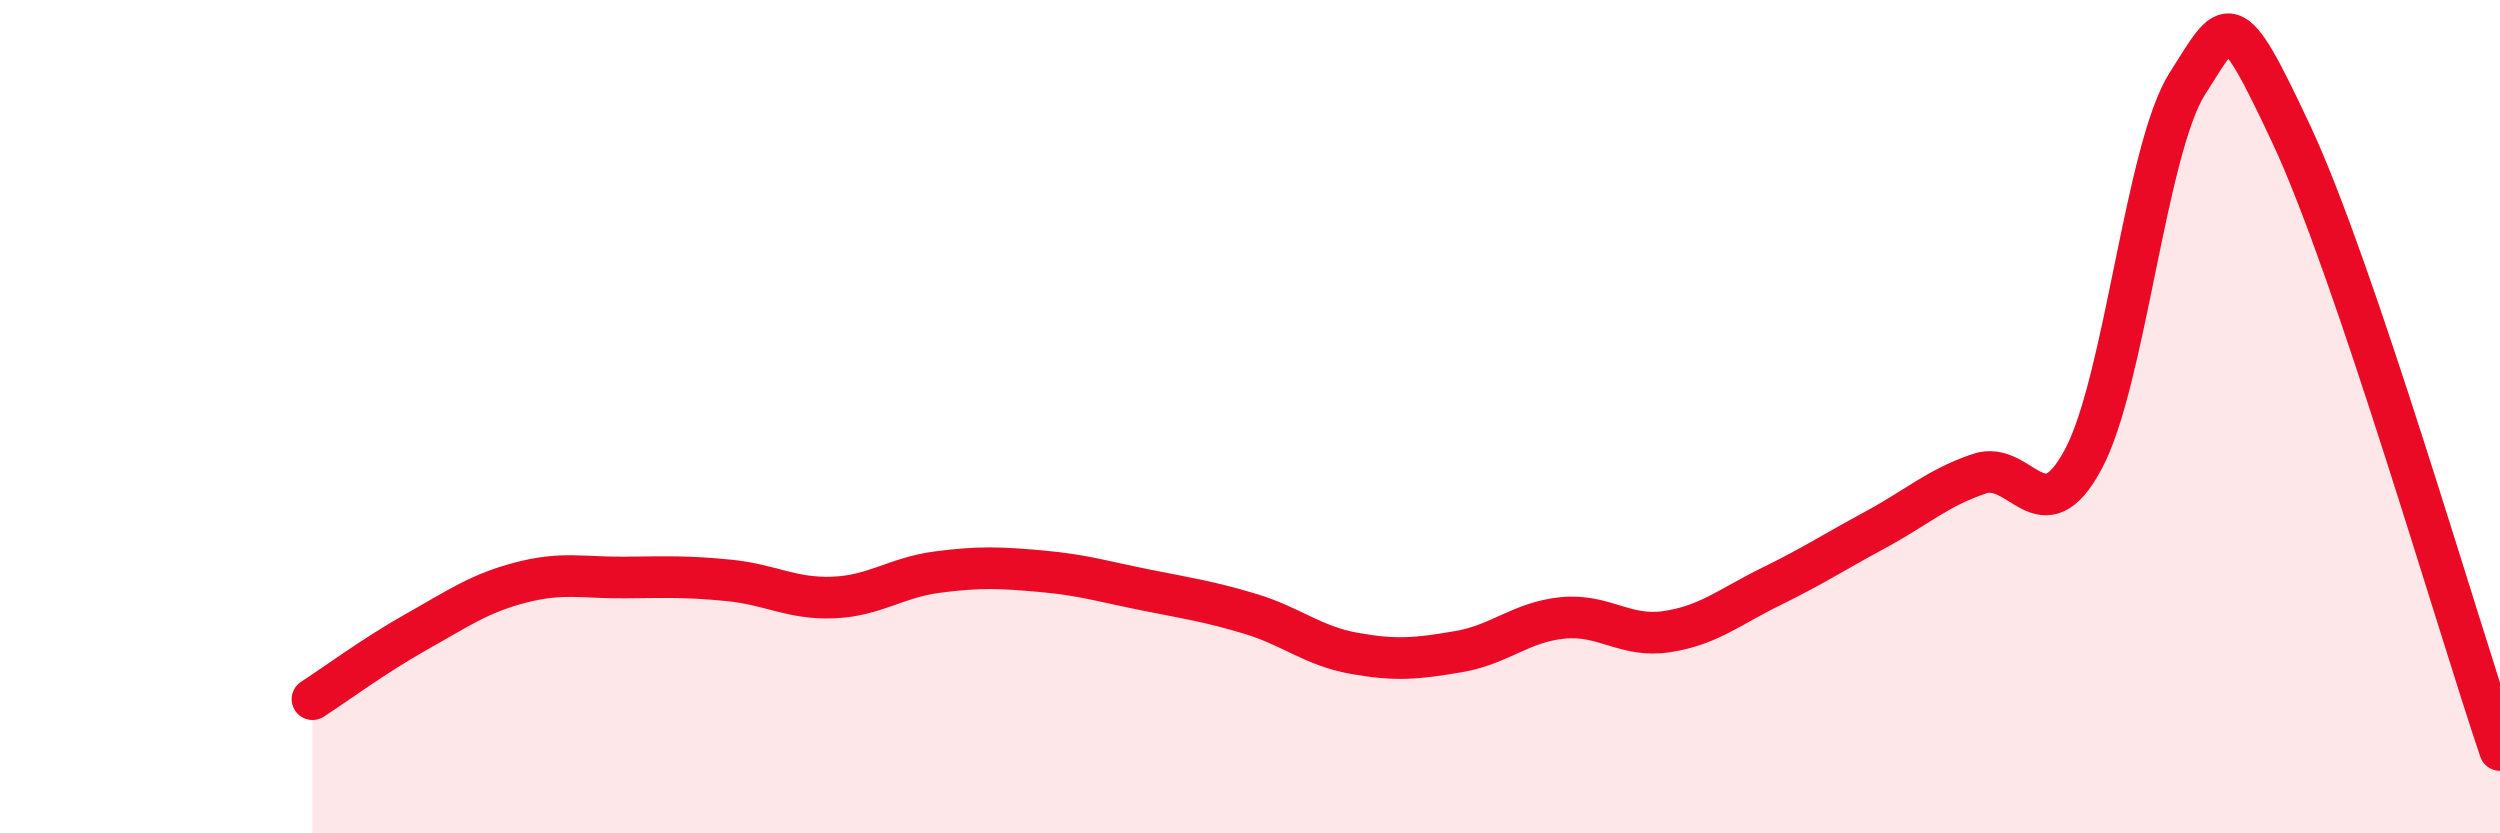 
    <svg width="60" height="20" viewBox="0 0 60 20" xmlns="http://www.w3.org/2000/svg">
      <path
        d="M 7.5,16.78 C 8,16.46 9,15.72 10,15.16 C 11,14.6 11.5,14.24 12.5,13.98 C 13.5,13.72 14,13.87 15,13.86 C 16,13.85 16.5,13.83 17.5,13.93 C 18.5,14.03 19,14.38 20,14.34 C 21,14.3 21.5,13.86 22.5,13.73 C 23.5,13.6 24,13.62 25,13.71 C 26,13.8 26.5,13.96 27.5,14.16 C 28.5,14.36 29,14.43 30,14.73 C 31,15.03 31.5,15.5 32.5,15.68 C 33.5,15.86 34,15.81 35,15.64 C 36,15.47 36.5,14.93 37.5,14.83 C 38.5,14.73 39,15.31 40,15.16 C 41,15.01 41.5,14.57 42.5,14.08 C 43.5,13.59 44,13.26 45,12.72 C 46,12.18 46.5,11.71 47.5,11.37 C 48.5,11.03 49,12.89 50,11.02 C 51,9.15 51.5,3.56 52.5,2 C 53.5,0.44 53.5,0.04 55,3.24 C 56.5,6.44 59,15.05 60,18L60 20L7.5 20Z"
        fill="#EB0A25"
        opacity="0.1"
        stroke-linecap="round"
        stroke-linejoin="round"
      />
      <path
        d="M 7.5,16.78 C 8,16.46 9,15.72 10,15.16 C 11,14.6 11.5,14.24 12.5,13.98 C 13.5,13.72 14,13.87 15,13.86 C 16,13.85 16.5,13.83 17.5,13.93 C 18.5,14.03 19,14.38 20,14.34 C 21,14.3 21.5,13.86 22.5,13.73 C 23.5,13.6 24,13.62 25,13.71 C 26,13.8 26.5,13.96 27.5,14.16 C 28.5,14.36 29,14.43 30,14.73 C 31,15.03 31.5,15.5 32.5,15.68 C 33.5,15.86 34,15.81 35,15.64 C 36,15.47 36.5,14.93 37.5,14.83 C 38.5,14.73 39,15.31 40,15.16 C 41,15.01 41.5,14.57 42.5,14.08 C 43.5,13.59 44,13.26 45,12.72 C 46,12.18 46.5,11.71 47.5,11.37 C 48.5,11.03 49,12.89 50,11.02 C 51,9.15 51.5,3.56 52.5,2 C 53.5,0.44 53.5,0.04 55,3.24 C 56.5,6.44 59,15.05 60,18"
        stroke="#EB0A25"
        stroke-width="1"
        fill="none"
        stroke-linecap="round"
        stroke-linejoin="round"
      />
    </svg>
  